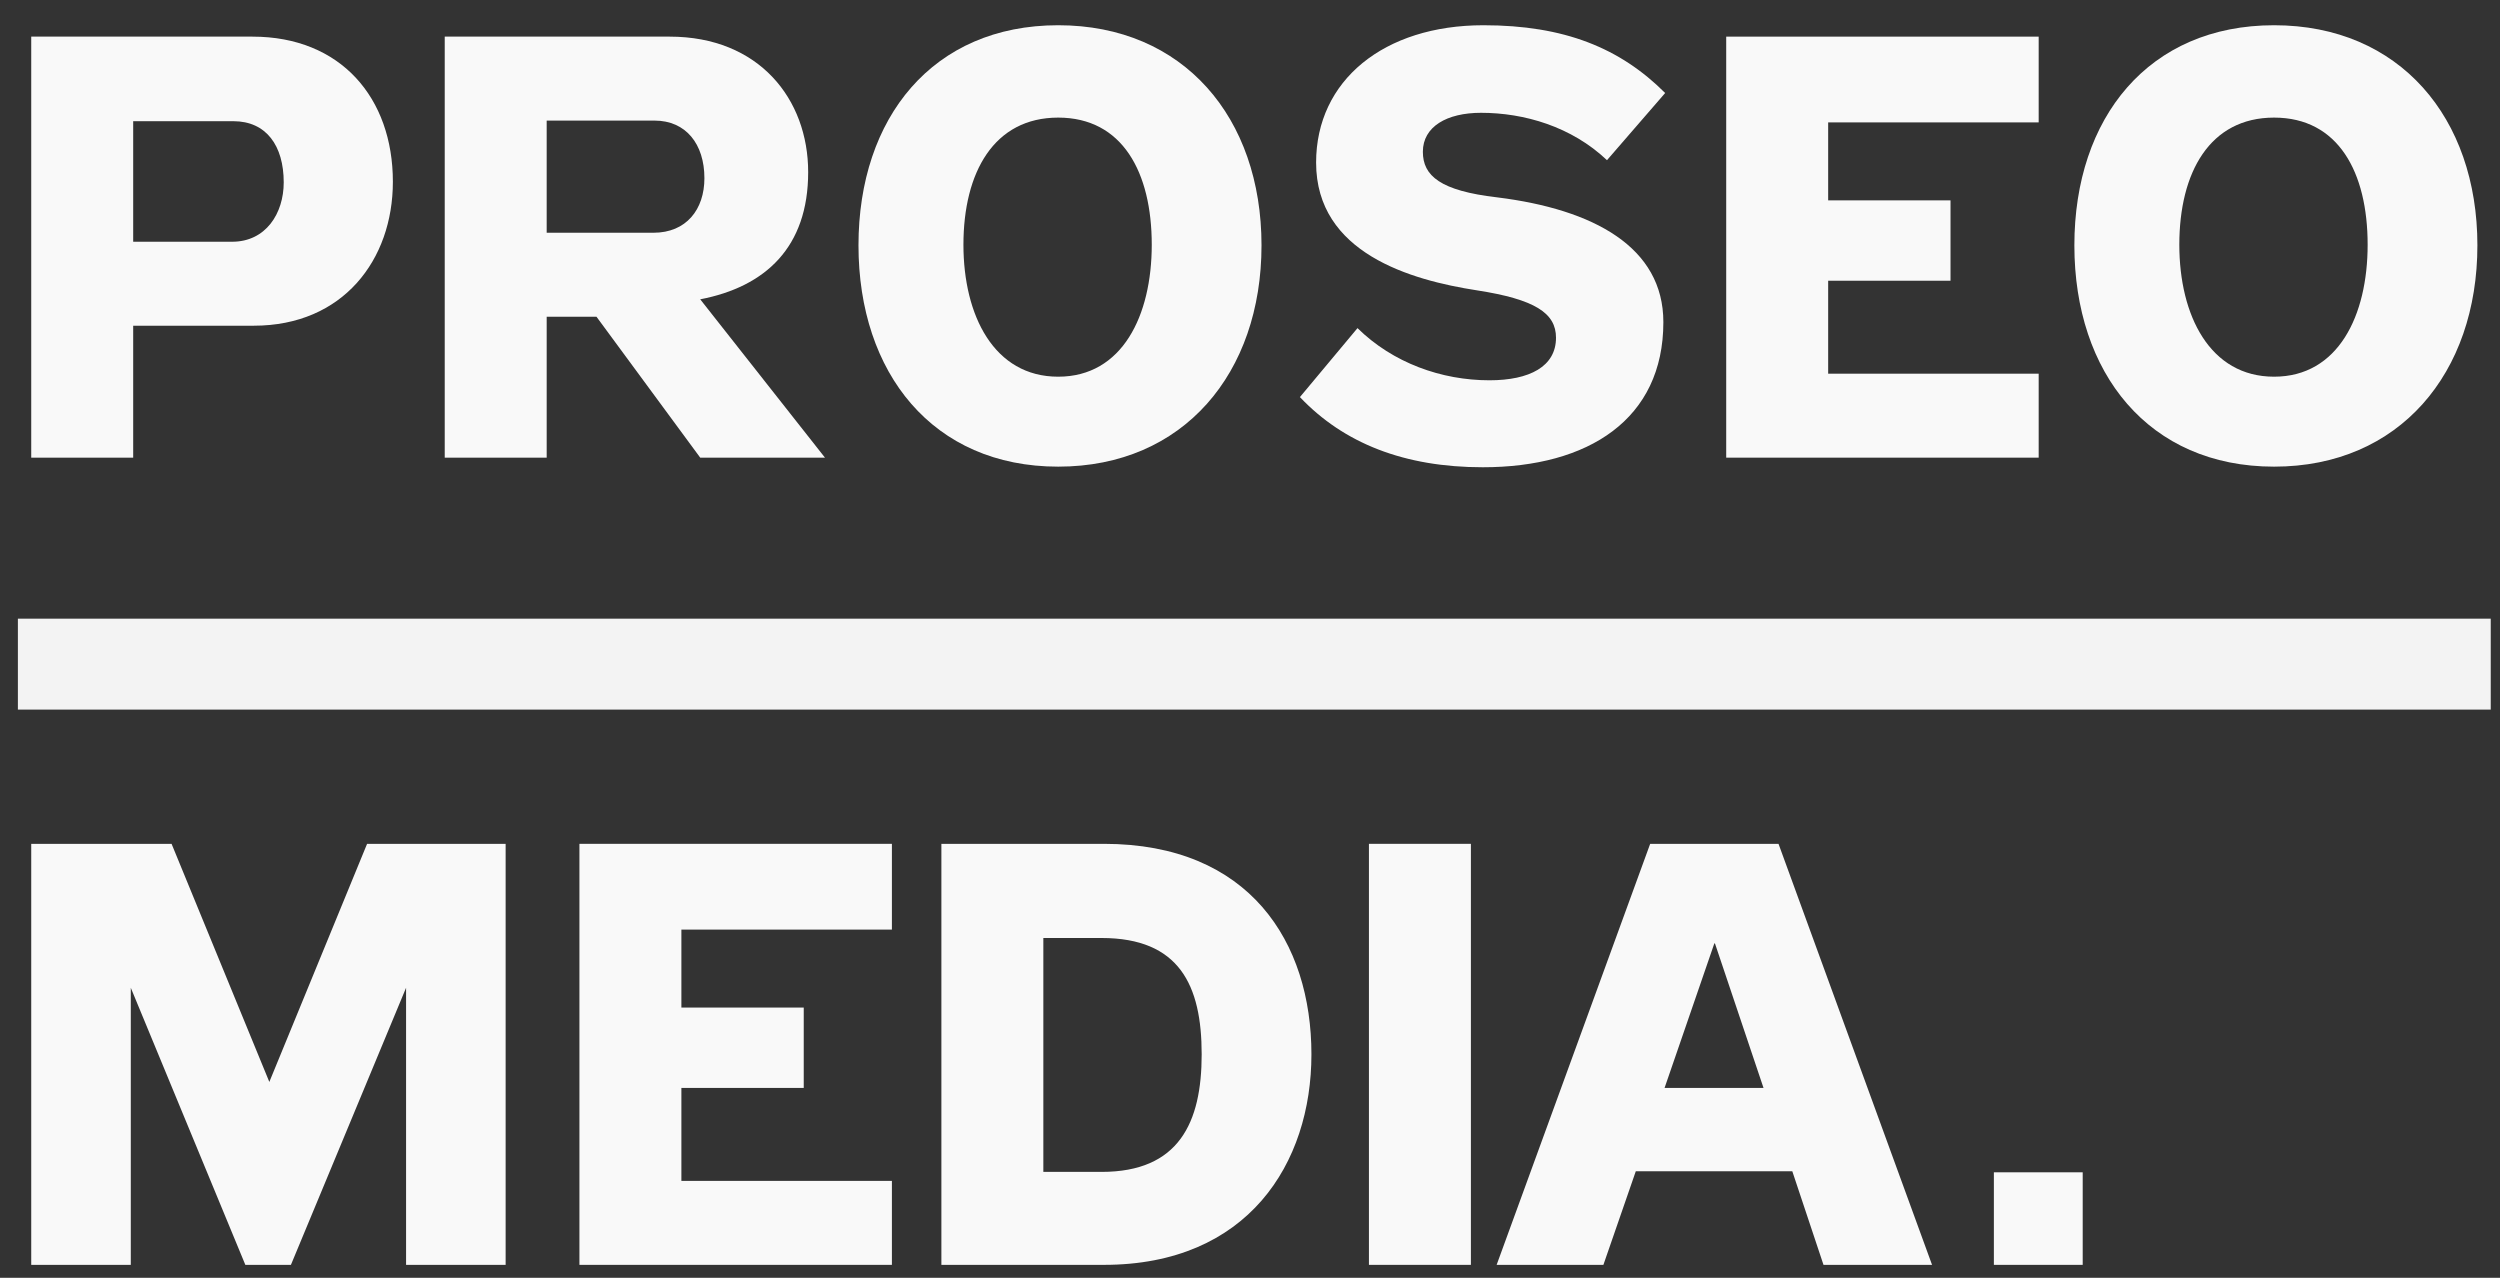 <?xml version="1.0" encoding="UTF-8" standalone="no"?>
<!-- Created with Inkscape (http://www.inkscape.org/) -->

<svg
   xmlns:dc="http://purl.org/dc/elements/1.1/"
   xmlns:cc="http://creativecommons.org/ns#"
   xmlns:rdf="http://www.w3.org/1999/02/22-rdf-syntax-ns#"
   xmlns:svg="http://www.w3.org/2000/svg"
   xmlns="http://www.w3.org/2000/svg"
   xmlns:sodipodi="http://sodipodi.sourceforge.net/DTD/sodipodi-0.dtd"
   xmlns:inkscape="http://www.inkscape.org/namespaces/inkscape"
   width="90"
   height="46"
   viewBox="0 0 90 46"
   id="svg4295"
   version="1.1"
   inkscape:version="0.92.4 (5da689c313, 2019-01-14)"
   sodipodi:docname="logo_proseo_small_white.svg"
   inkscape:export-filename="C:\Documents and Settings\Administrator\Plocha\logo.png"
   inkscape:export-xdpi="90"
   inkscape:export-ydpi="90">
  <rect x="0" y="0" width="90" height="46" fill="#333333" stroke="none"/>
  <defs
     id="defs4297">
    <pattern
       y="0"
       x="0"
       height="6"
       width="6"
       patternUnits="userSpaceOnUse"
       id="EMFhbasepattern" />
  </defs>
  <sodipodi:namedview
     id="base"
     pagecolor="#ffffff"
     bordercolor="#666666"
     borderopacity="1.0"
     inkscape:pageopacity="0.0"
     inkscape:pageshadow="2"
     inkscape:zoom="11.2"
     inkscape:cx="72.062638"
     inkscape:cy="12.990703"
     inkscape:document-units="px"
     inkscape:current-layer="layer1"
     showgrid="false"
     units="px"
     inkscape:window-width="3840"
     inkscape:window-height="2050"
     inkscape:window-x="-12"
     inkscape:window-y="-12"
     inkscape:window-maximized="1" />
  <g
     inkscape:label="Vrstva 1"
     inkscape:groupmode="layer"
     id="layer1"
     transform="translate(0,-1006.362)">
    <g
       transform="matrix(0.162,0,0,0.162,-10.63,950.12)"
       id="g4208"
       style="fill:#f9f9f9">
      <g
         style="font-style:normal;font-weight:normal;font-size:133.276px;line-height:125%;font-family:sans-serif;letter-spacing:0px;word-spacing:0px;fill:#f9f9f9;fill-opacity:1;stroke:none;stroke-width:1px;stroke-linecap:butt;stroke-linejoin:miter;stroke-opacity:1"
         id="text4136">
        <path
           inkscape:connector-curvature="0"
           d="m 117.471,374.105 c 7.33,0 11.195,5.464 11.195,13.594 0,6.93 -3.998,13.194 -11.462,13.194 H 95.214 v -26.789 z m 4.531,45.447 c 19.858,0 30.92,-14.66 30.92,-31.986 0,-18.659 -11.595,-32.253 -31.187,-32.253 H 72.557 v 93.56 h 22.657 v -29.321 z"
           style="font-style:normal;font-variant:normal;font-weight:bold;font-stretch:normal;font-family:'Zeppelin 32';-inkscape-font-specification:'Zeppelin 32 Bold';fill:#f9f9f9"
           id="path4184" />
        <path
           inkscape:connector-curvature="0"
           d="m 210.825,398.895 h -23.723 v -24.923 h 23.99 c 6.93,0 11.062,5.198 11.062,12.795 0,6.93 -3.998,12.128 -11.329,12.128 z M 164.445,355.313 v 93.56 h 22.657 v -31.32 h 11.062 l 23.057,31.32 h 27.721 l -27.721,-35.185 c 14.527,-2.799 23.99,-11.595 23.99,-28.255 0,-16.26 -10.929,-30.12 -30.787,-30.12 z"
           style="font-style:normal;font-variant:normal;font-weight:bold;font-stretch:normal;font-family:'Zeppelin 32';-inkscape-font-specification:'Zeppelin 32 Bold';fill:#f9f9f9"
           id="path4186" />
        <path
           inkscape:connector-curvature="0"
           d="m 300.772,352.781 c -27.855,0 -44.381,20.525 -44.381,48.912 0,28.388 16.526,49.179 44.381,49.179 27.855,0 45.181,-20.791 45.181,-49.179 0,-28.388 -17.326,-48.912 -45.181,-48.912 z m 0,20.525 c 14.261,0 20.791,12.128 20.791,28.255 0,15.727 -6.531,29.321 -20.791,29.321 -14.261,0 -21.058,-13.594 -21.058,-29.321 0,-16.126 6.797,-28.255 21.058,-28.255 z"
           style="font-style:normal;font-variant:normal;font-weight:bold;font-stretch:normal;font-family:'Zeppelin 32';-inkscape-font-specification:'Zeppelin 32 Bold';fill:#f9f9f9"
           id="path4188" />
        <path
           inkscape:connector-curvature="0"
           d="m 396.604,431.681 c -10.662,0 -21.457,-3.865 -29.321,-11.595 l -12.795,15.327 c 9.729,10.262 23.19,15.593 40.649,15.593 23.457,0 40.116,-10.662 40.116,-32.253 0,-16.66 -15.46,-25.056 -36.918,-27.721 -12.661,-1.466 -16.526,-4.798 -16.526,-10.129 0,-5.598 5.331,-8.663 12.928,-8.663 9.596,0 20.125,3.065 27.988,10.529 l 12.928,-14.927 c -9.996,-9.996 -22.39,-15.06 -40.383,-15.06 -22.124,0 -37.184,12.261 -37.184,30.52 0,20.125 21.058,26.122 35.718,28.388 12.928,1.999 17.592,5.065 17.592,10.529 0,6.397 -5.864,9.463 -14.794,9.463 z"
           style="font-style:normal;font-variant:normal;font-weight:bold;font-stretch:normal;font-family:'Zeppelin 32';-inkscape-font-specification:'Zeppelin 32 Bold';fill:#f9f9f9"
           id="path4190" />
        <path
           inkscape:connector-curvature="0"
           d="m 518.656,355.313 h -69.437 v 93.56 h 69.437 v -18.659 h -46.78 v -20.658 h 27.188 V 391.698 H 471.876 V 374.372 h 46.78 z"
           style="font-style:normal;font-variant:normal;font-weight:bold;font-stretch:normal;font-family:'Zeppelin 32';-inkscape-font-specification:'Zeppelin 32 Bold';fill:#f9f9f9"
           id="path4192" />
        <path
           inkscape:connector-curvature="0"
           d="m 570.969,352.781 c -27.855,0 -44.381,20.525 -44.381,48.912 0,28.388 16.526,49.179 44.381,49.179 27.855,0 45.181,-20.791 45.181,-49.179 0,-28.388 -17.326,-48.912 -45.181,-48.912 z m 0,20.525 c 14.261,0 20.791,12.128 20.791,28.255 0,15.727 -6.531,29.321 -20.791,29.321 -14.261,0 -21.058,-13.594 -21.058,-29.321 0,-16.126 6.797,-28.255 21.058,-28.255 z"
           style="font-style:normal;font-variant:normal;font-weight:bold;font-stretch:normal;font-family:'Zeppelin 32';-inkscape-font-specification:'Zeppelin 32 Bold';fill:#f9f9f9"
           id="path4194" />
        <path
           inkscape:connector-curvature="0"
           d="M 103.744,534.692 H 72.557 v 93.56 h 22.124 v -61.574 l 25.456,61.574 h 10.129 l 25.589,-61.574 v 61.574 h 22.124 v -93.56 h -30.787 l -21.724,52.911 z"
           style="font-style:normal;font-variant:normal;font-weight:bold;font-stretch:normal;font-family:'Zeppelin 32';-inkscape-font-specification:'Zeppelin 32 Bold';fill:#f9f9f9"
           id="path4196" />
        <path
           inkscape:connector-curvature="0"
           d="m 263.817,534.692 h -69.437 v 93.56 h 69.437 v -18.659 h -46.78 v -20.658 h 27.188 v -17.859 h -27.188 v -17.326 h 46.78 z"
           style="font-style:normal;font-variant:normal;font-weight:bold;font-stretch:normal;font-family:'Zeppelin 32';-inkscape-font-specification:'Zeppelin 32 Bold';fill:#f9f9f9"
           id="path4198" />
        <path
           inkscape:connector-curvature="0"
           d="m 357.046,581.472 c 0,-24.923 -13.727,-46.78 -46.114,-46.78 h -36.118 v 93.56 h 36.118 c 31.986,0 46.114,-22.524 46.114,-46.78 z m -24.39,0 c 0,15.194 -5.064,26.122 -22.257,26.122 h -12.928 v -51.978 h 12.928 c 17.326,0 22.257,10.529 22.257,25.856 z"
           style="font-style:normal;font-variant:normal;font-weight:bold;font-stretch:normal;font-family:'Zeppelin 32';-inkscape-font-specification:'Zeppelin 32 Bold';fill:#f9f9f9"
           id="path4200" />
        <path
           inkscape:connector-curvature="0"
           d="m 392.483,628.252 v -93.56 h -22.657 v 93.56 z"
           style="font-style:normal;font-variant:normal;font-weight:bold;font-stretch:normal;font-family:'Zeppelin 32';-inkscape-font-specification:'Zeppelin 32 Bold';fill:#f9f9f9"
           id="path4202" />
        <path
           inkscape:connector-curvature="0"
           d="m 463.909,607.461 6.93,20.791 H 494.962 L 460.843,534.692 H 432.322 l -34.119,93.56 h 23.723 l 7.197,-20.791 z m -17.326,-50.645 h 0.133 l 10.795,32.12 h -21.991 z"
           style="font-style:normal;font-variant:normal;font-weight:bold;font-stretch:normal;font-family:'Zeppelin 32';-inkscape-font-specification:'Zeppelin 32 Bold';fill:#f9f9f9"
           id="path4204" />
        <path
           inkscape:connector-curvature="0"
           d="M 528.439,628.252 H 508.701 V 607.685 h 19.739 z"
           style="font-style:normal;font-variant:normal;font-weight:normal;font-stretch:normal;font-family:'Terminal Greek 737 (437G)';-inkscape-font-specification:'Terminal Greek 737 (437G)';fill:#f9f9f9"
           id="path4206" />
      </g>
      <path
         inkscape:connector-curvature="0"
         style="opacity:0.97;fill:#f9f9f9;fill-opacity:1"
         d="M 69.592,484.656 H 619.115 v 20.203 H 69.592 Z"
         id="rect4169" />
    </g>
  </g>
</svg>
